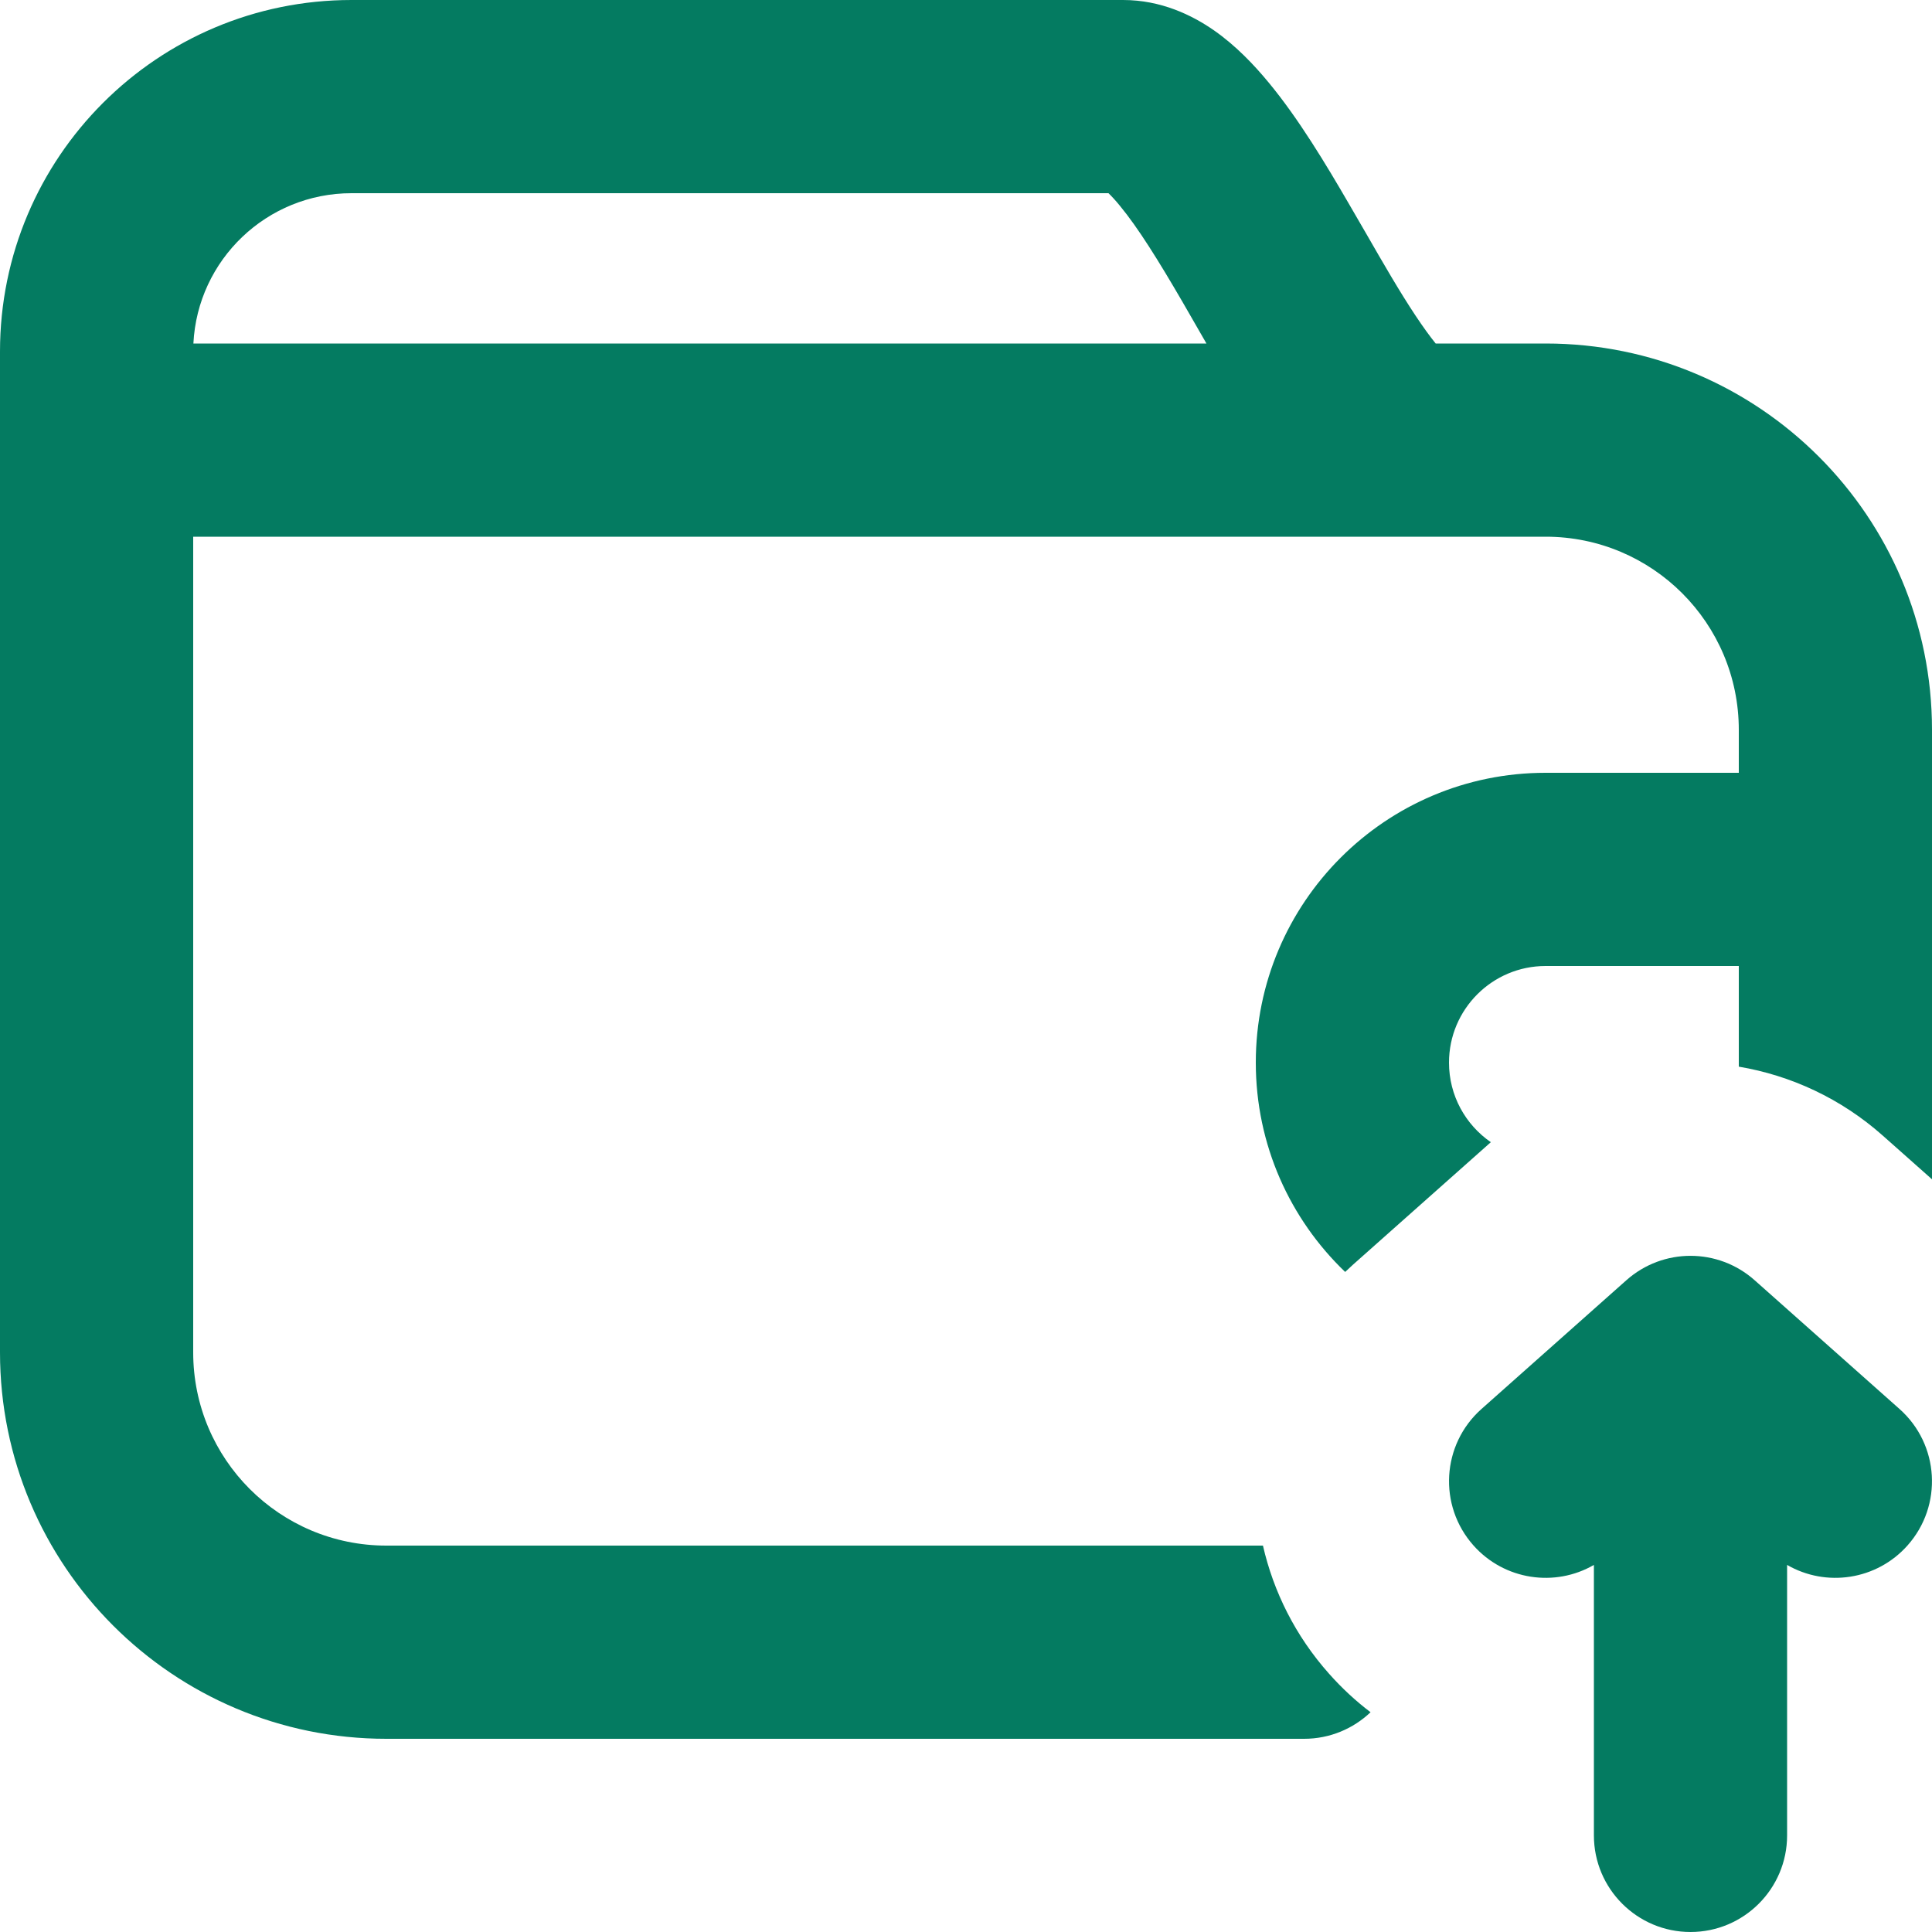 <?xml version="1.0" encoding="utf-8"?>
<svg xmlns="http://www.w3.org/2000/svg" fill="none" height="100%" overflow="visible" preserveAspectRatio="none" style="display: block;" viewBox="0 0 20 20" width="100%">
<g id="icon">
<path clip-rule="evenodd" d="M0 3.639C0 1.629 1.629 0 3.639 0H11.626C12.02 0 12.341 0.157 12.568 0.315C12.794 0.473 12.983 0.672 13.137 0.859C13.442 1.228 13.725 1.698 13.965 2.112C14.025 2.215 14.083 2.315 14.139 2.412C14.323 2.732 14.488 3.018 14.652 3.265C14.733 3.387 14.803 3.483 14.862 3.556H16.001C18.21 3.556 20 5.347 20 7.556V12.208L19.493 11.758C19.058 11.371 18.539 11.133 18 11.042V10H16C15.448 10 15 10.448 15 11C15 11.342 15.171 11.643 15.433 11.824L14.007 13.091C13.979 13.116 13.952 13.141 13.925 13.167C13.355 12.621 13 11.852 13 11C13 9.343 14.343 8 16 8H18V7.556C18 6.451 17.105 5.556 16.001 5.556H14.52C14.506 5.556 14.492 5.556 14.478 5.556H2V14C2 15.105 2.895 16 4 16H13.074C13.183 16.477 13.41 16.935 13.758 17.326C13.891 17.476 14.035 17.609 14.188 17.725C14.009 17.895 13.767 18 13.5 18H4C1.791 18 0 16.209 0 14V3.639ZM2.002 3.556H12.489L12.385 3.375C12.335 3.287 12.285 3.201 12.237 3.118C11.992 2.697 11.782 2.359 11.593 2.13C11.544 2.07 11.504 2.028 11.475 2H3.639C2.762 2 2.045 2.689 2.002 3.556Z" fill="#047B61" fill-rule="evenodd"/>
<path d="M18.164 13.253C17.785 12.916 17.215 12.916 16.836 13.253L15.336 14.586C14.923 14.953 14.886 15.585 15.253 15.998C15.574 16.359 16.098 16.433 16.5 16.2V19C16.5 19.552 16.948 20 17.5 20C18.052 20 18.5 19.552 18.5 19V16.2C18.902 16.433 19.426 16.359 19.747 15.998C20.114 15.585 20.077 14.953 19.664 14.586L18.164 13.253Z" fill="#047B61"/>
</g>
</svg>